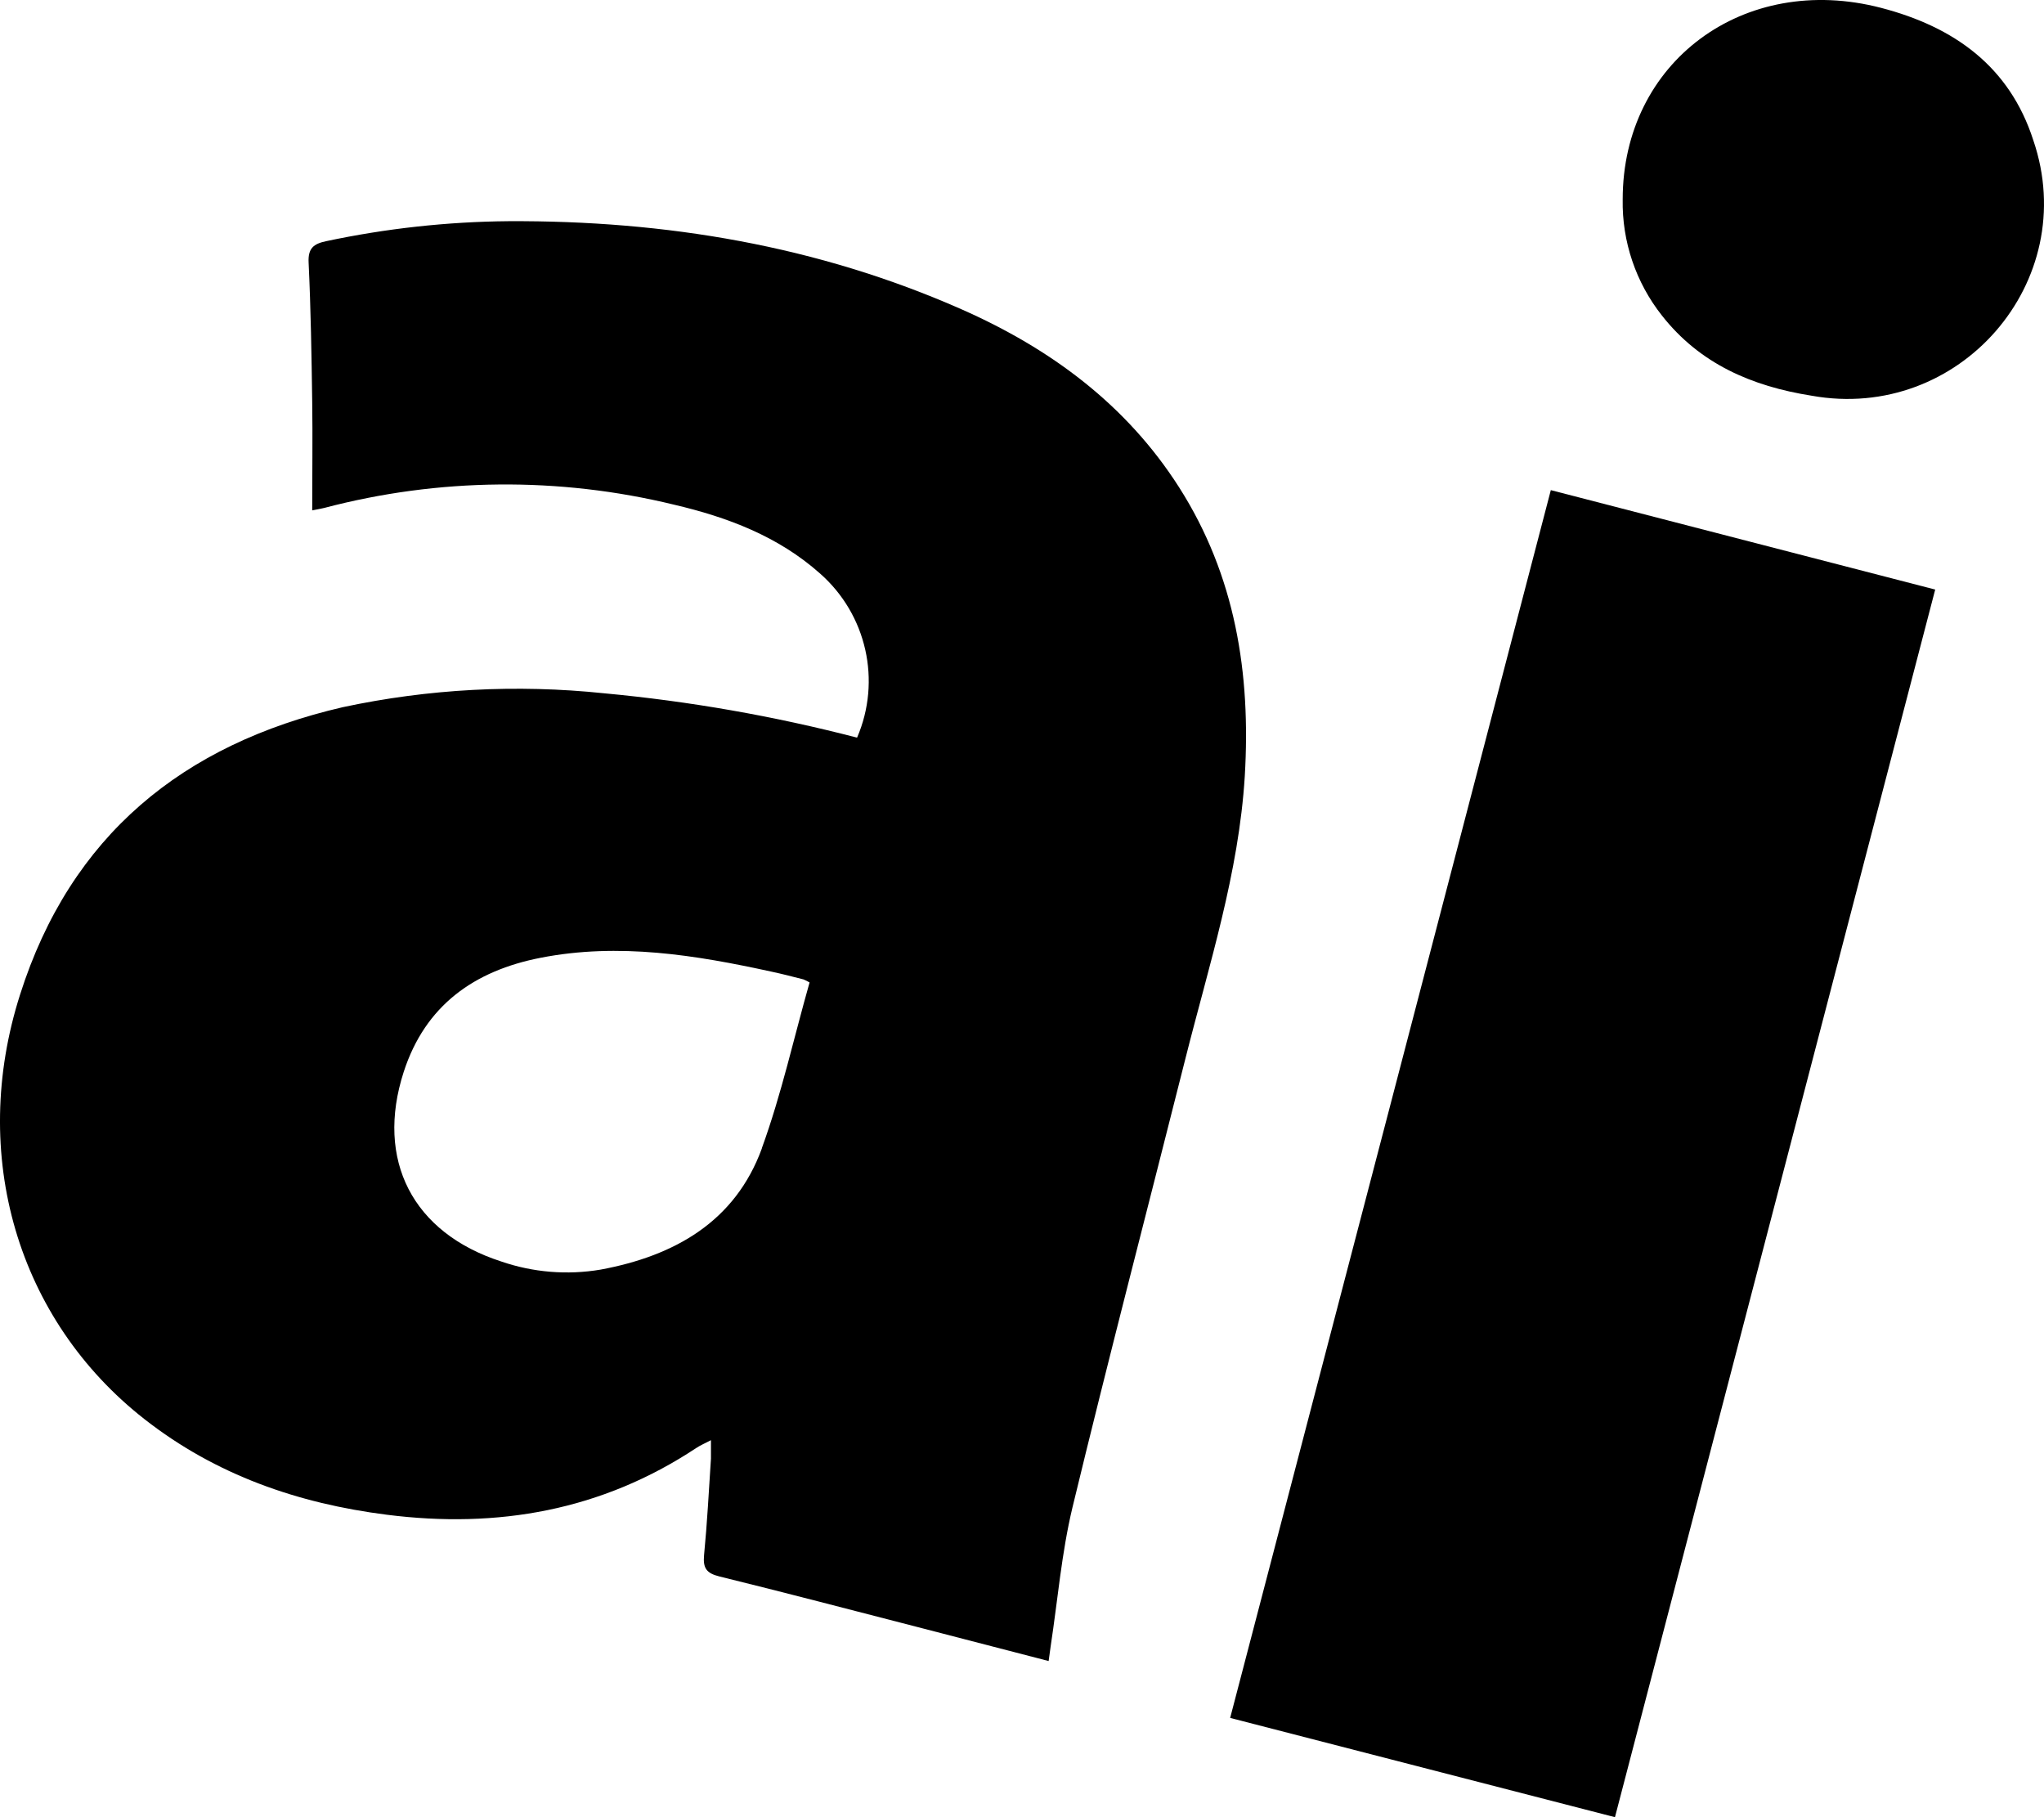 <svg xmlns="http://www.w3.org/2000/svg" xmlns:xlink="http://www.w3.org/1999/xlink" fill="none" version="1.1" width="48.375" height="43" viewBox="0 0 48.375 43"><g><g><path d="M36.703,11.598L45.8,13.951Q42.013,28.471,38.221,43L29.114,40.651C31.648,30.964,34.171,21.301,36.703,11.598Z" fill="#000000" fill-opacity="1"/></g><g><path d="M38.404,4.717C38.404,1.468,41.268,-0.658,44.516,0.185C46.239,0.633,47.557,1.565,48.122,3.319C49.264,6.662,46.37,9.994,42.872,9.363C41.462,9.14,40.23,8.609,39.333,7.467C38.714,6.684,38.386,5.713,38.404,4.717Z" fill="#000000" fill-opacity="1"/></g><g><path d="M27.906,11.532C26.656,9.572,24.859,8.247,22.754,7.318C19.343,5.813,15.749,5.215,12.034,5.234C10.581,5.247,9.134,5.406,7.714,5.708C7.423,5.77,7.287,5.874,7.304,6.213C7.356,7.308,7.373,8.406,7.389,9.503C7.401,10.347,7.389,11.193,7.389,12.077C7.554,12.044,7.614,12.034,7.671,12.02C10.381,11.306,13.229,11.279,15.952,11.942C17.217,12.238,18.42,12.691,19.41,13.573C20.512,14.545,20.864,16.109,20.284,17.455C18.319,16.944,16.316,16.593,14.294,16.405C12.229,16.189,10.142,16.3,8.113,16.734C4.32,17.611,1.669,19.778,0.476,23.532C-0.737,27.324,0.411,31.23,3.425,33.586C5.11,34.904,7.055,35.577,9.153,35.843C11.778,36.177,14.243,35.743,16.475,34.266C16.57,34.202,16.678,34.157,16.826,34.079C16.826,34.271,16.826,34.394,16.826,34.515C16.776,35.276,16.737,36.039,16.663,36.8C16.635,37.106,16.718,37.227,17.024,37.303C18.575,37.684,20.126,38.092,21.666,38.488L24.818,39.305C24.837,39.166,24.849,39.068,24.866,38.955C25.033,37.86,25.124,36.748,25.381,35.674C26.241,32.119,27.164,28.585,28.057,25.042C28.613,22.835,29.319,20.662,29.46,18.367C29.605,15.938,29.24,13.625,27.906,11.532ZM18.031,27.175C17.398,28.907,15.969,29.718,14.213,30.043C13.426,30.176,12.618,30.11,11.864,29.851C9.764,29.173,8.881,27.45,9.554,25.366C10.065,23.788,11.225,22.97,12.795,22.664C14.647,22.302,16.465,22.6,18.258,22.992C18.513,23.046,18.764,23.112,19.017,23.176C19.066,23.197,19.114,23.22,19.16,23.248C18.79,24.549,18.496,25.888,18.031,27.168L18.031,27.175Z" fill="#000000" fill-opacity="1"/></g></g></svg>